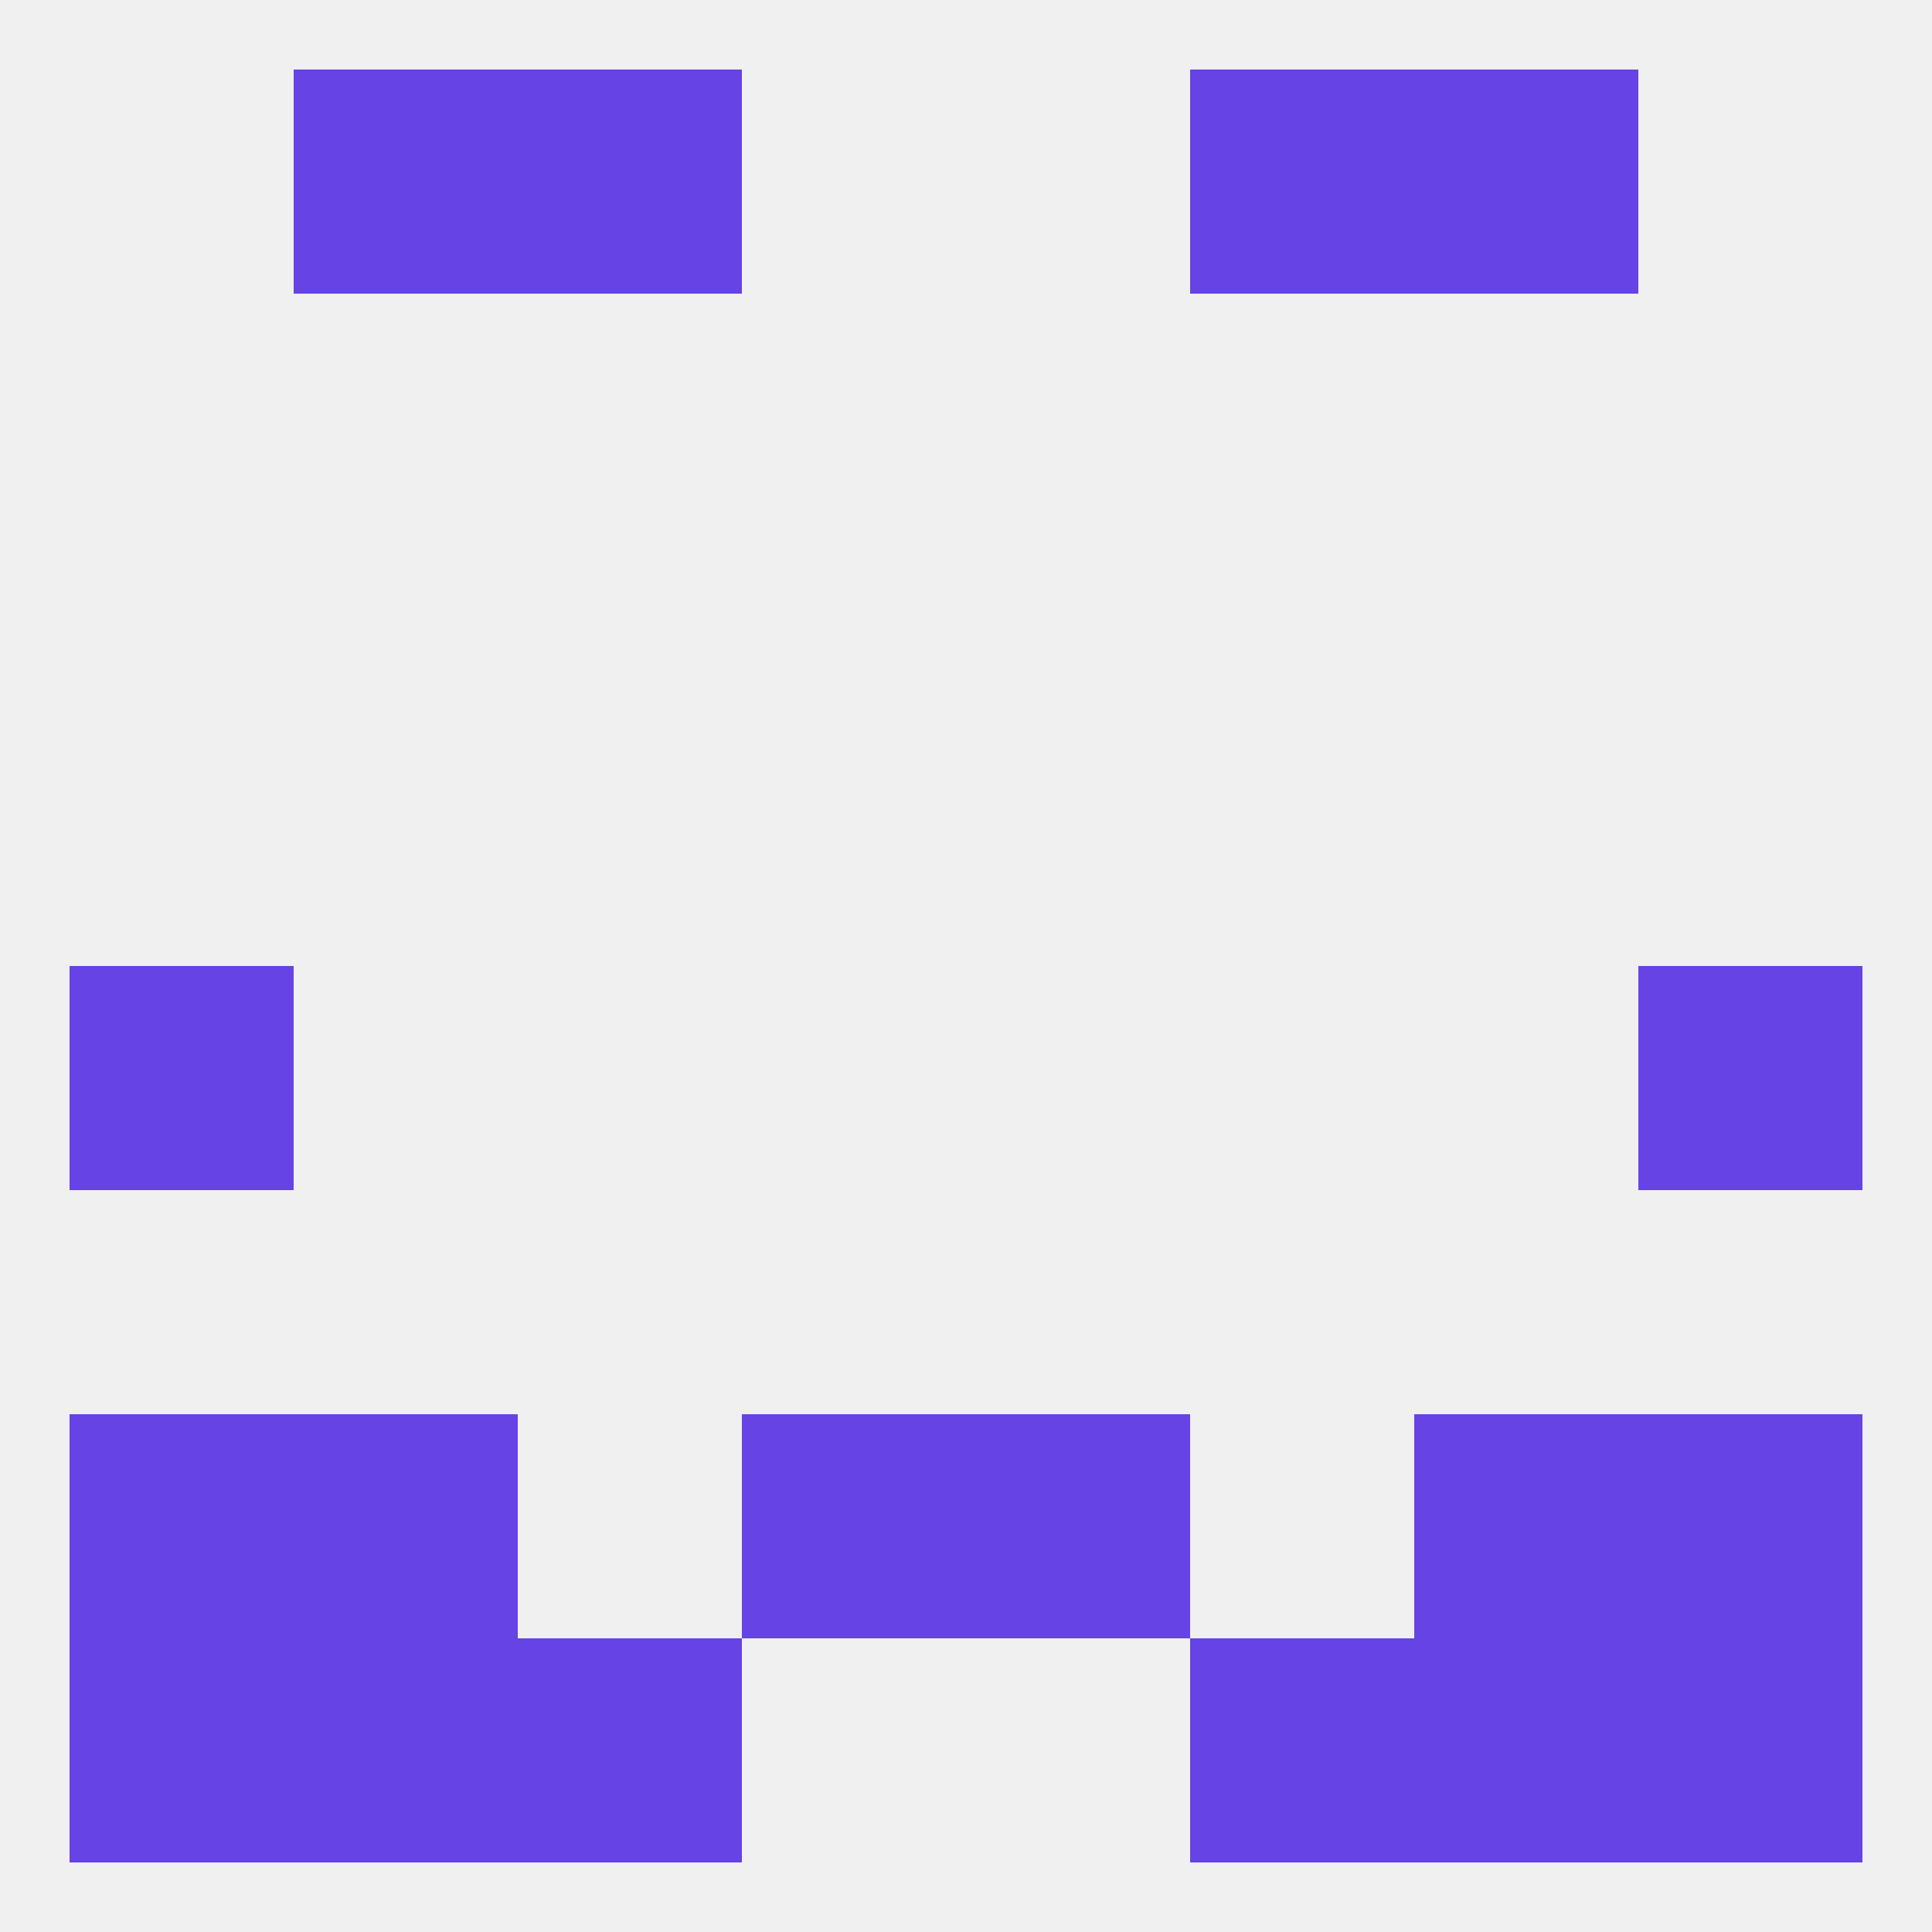 
<!--   <?xml version="1.0"?> -->
<svg version="1.1" baseprofile="full" xmlns="http://www.w3.org/2000/svg" xmlns:xlink="http://www.w3.org/1999/xlink" xmlns:ev="http://www.w3.org/2001/xml-events" width="250" height="250" viewBox="0 0 250 250" >
	<rect width="100%" height="100%" fill="rgba(240,240,240,255)"/>

	<rect x="9" y="125" width="29" height="29" fill="rgba(102,67,228,255)"/>
	<rect x="212" y="125" width="29" height="29" fill="rgba(102,67,228,255)"/>
	<rect x="67" y="9" width="29" height="29" fill="rgba(102,67,228,255)"/>
	<rect x="154" y="9" width="29" height="29" fill="rgba(102,67,228,255)"/>
	<rect x="38" y="9" width="29" height="29" fill="rgba(102,67,228,255)"/>
	<rect x="183" y="9" width="29" height="29" fill="rgba(102,67,228,255)"/>
	<rect x="183" y="212" width="29" height="29" fill="rgba(102,67,228,255)"/>
	<rect x="9" y="212" width="29" height="29" fill="rgba(102,67,228,255)"/>
	<rect x="212" y="212" width="29" height="29" fill="rgba(102,67,228,255)"/>
	<rect x="67" y="212" width="29" height="29" fill="rgba(102,67,228,255)"/>
	<rect x="154" y="212" width="29" height="29" fill="rgba(102,67,228,255)"/>
	<rect x="38" y="212" width="29" height="29" fill="rgba(102,67,228,255)"/>
	<rect x="38" y="183" width="29" height="29" fill="rgba(102,67,228,255)"/>
	<rect x="183" y="183" width="29" height="29" fill="rgba(102,67,228,255)"/>
	<rect x="96" y="183" width="29" height="29" fill="rgba(102,67,228,255)"/>
	<rect x="125" y="183" width="29" height="29" fill="rgba(102,67,228,255)"/>
	<rect x="9" y="183" width="29" height="29" fill="rgba(102,67,228,255)"/>
	<rect x="212" y="183" width="29" height="29" fill="rgba(102,67,228,255)"/>
</svg>